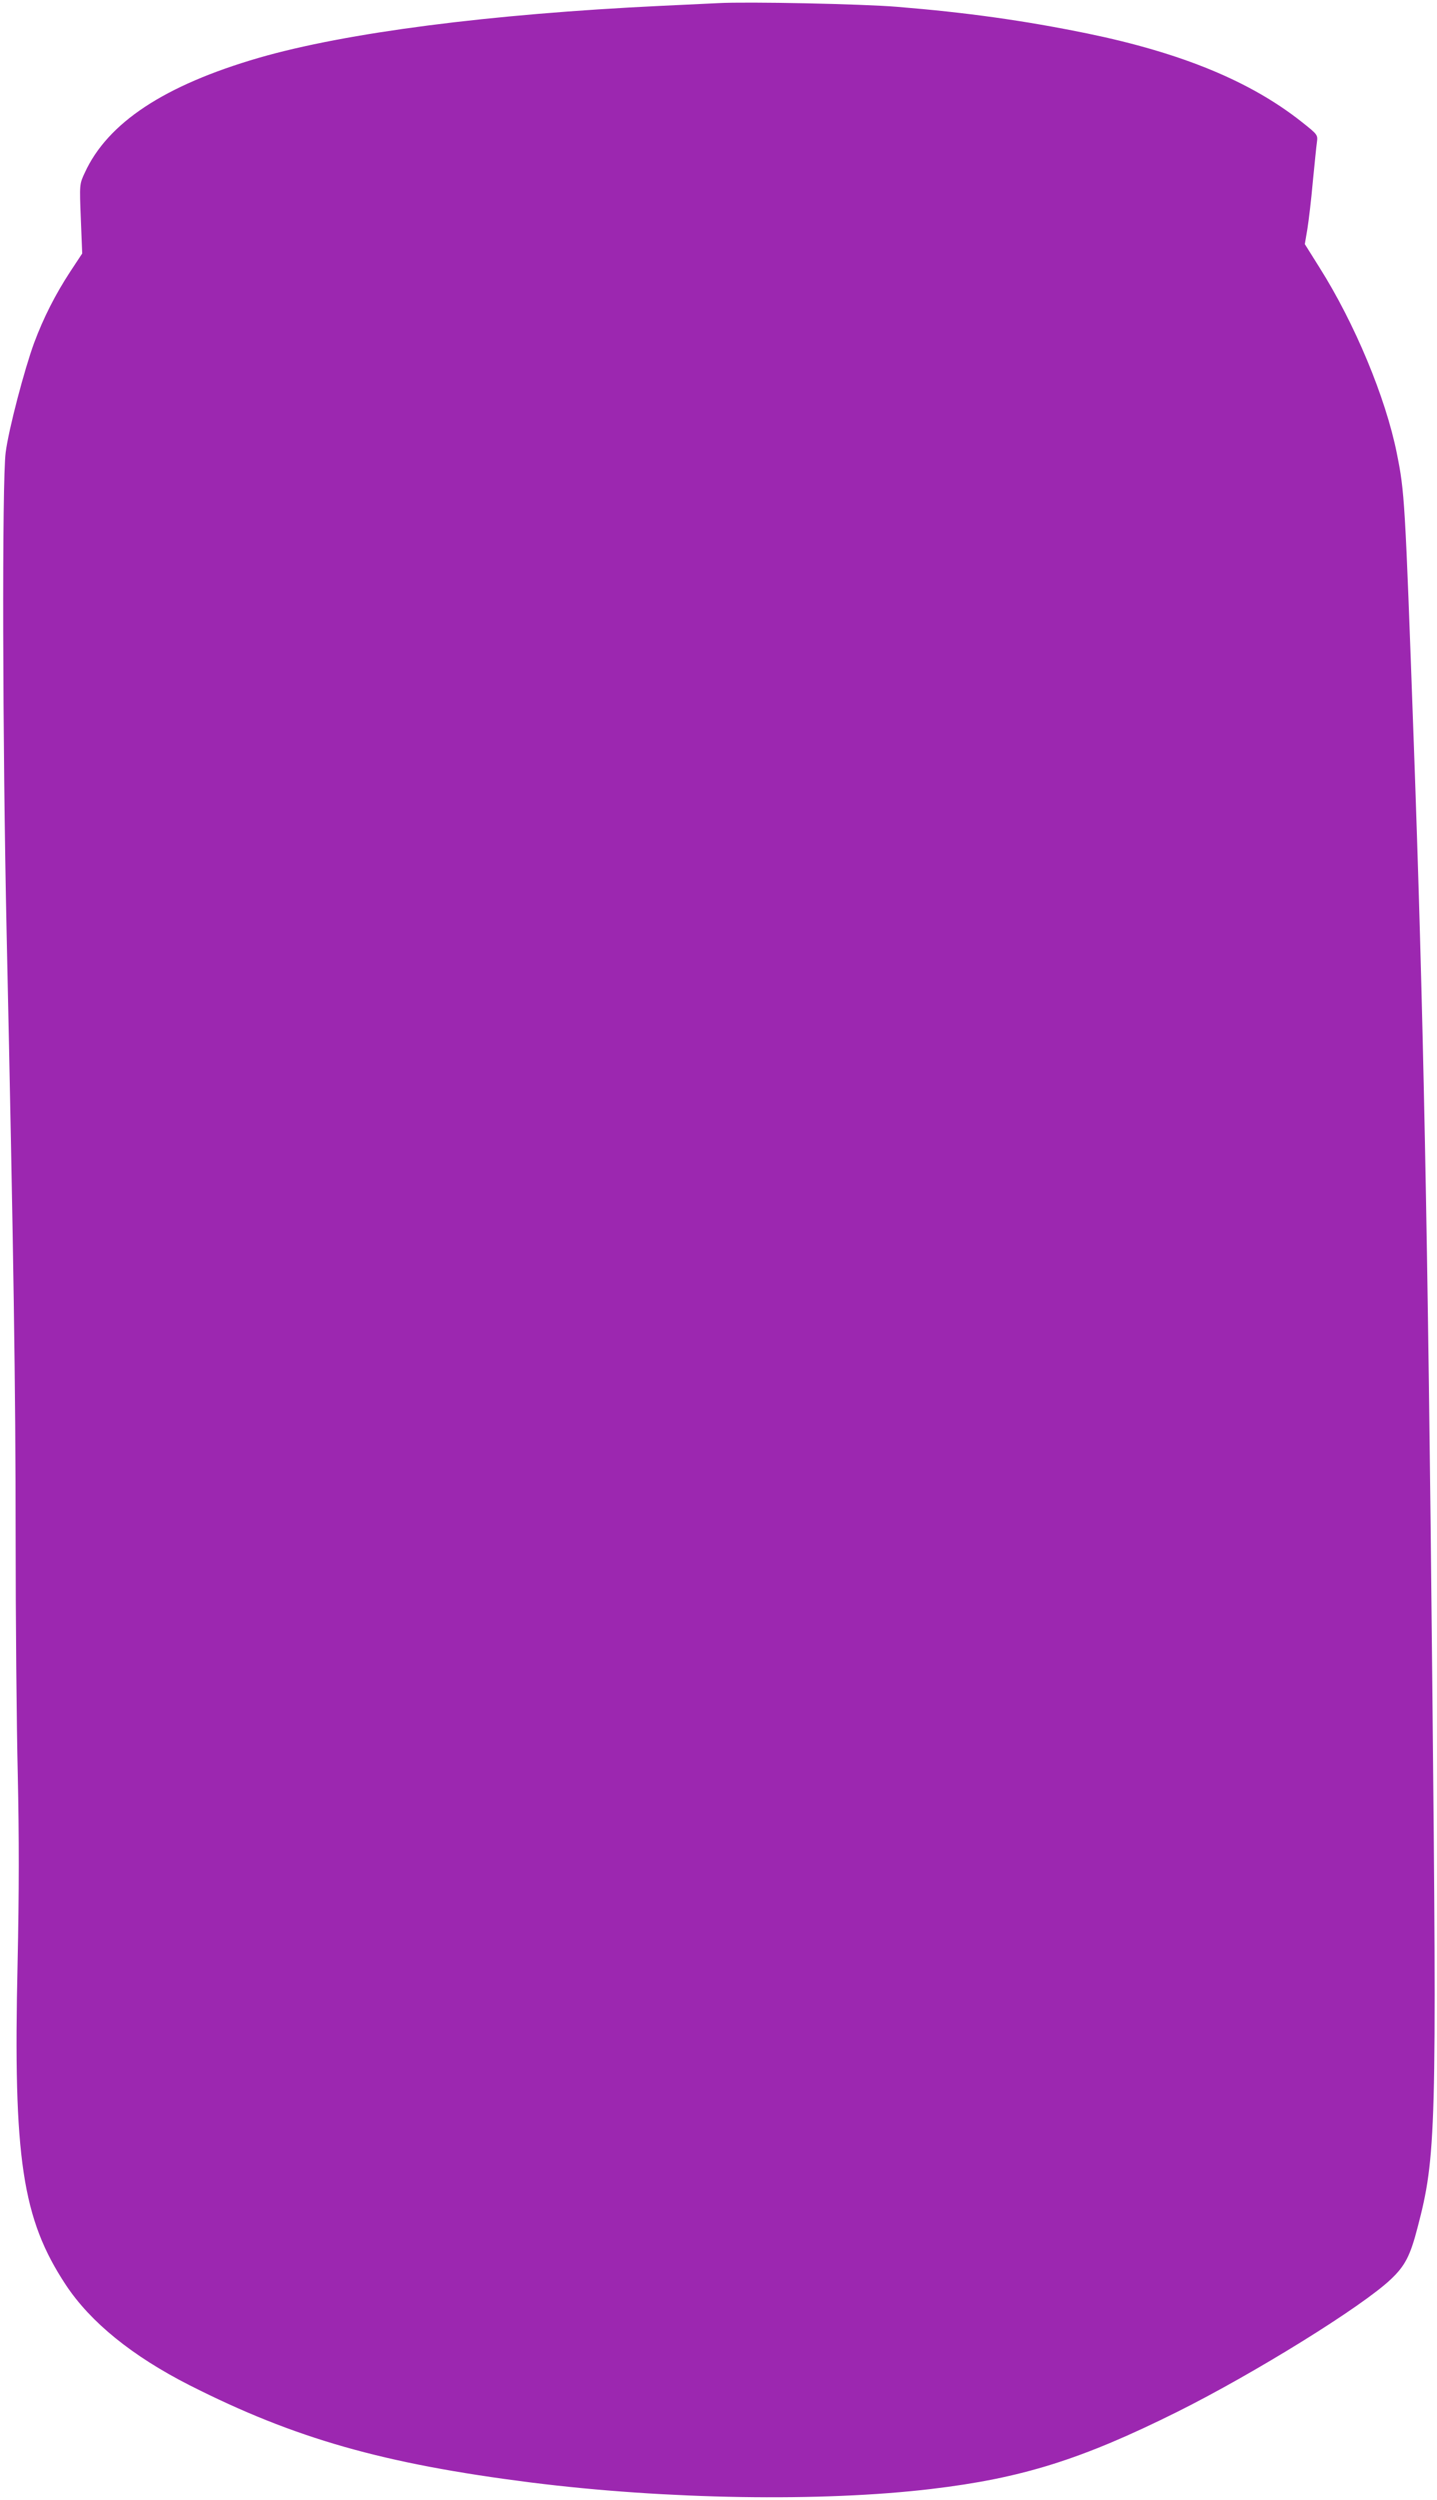 <?xml version="1.0" standalone="no"?>
<!DOCTYPE svg PUBLIC "-//W3C//DTD SVG 20010904//EN"
 "http://www.w3.org/TR/2001/REC-SVG-20010904/DTD/svg10.dtd">
<svg version="1.0" xmlns="http://www.w3.org/2000/svg"
 width="736pt" height="1280pt" viewBox="0 0 736 1280"
 preserveAspectRatio="xMidYMid meet">
<g transform="translate(0,1280) scale(0.1,-0.1)"
fill="#9c27b0" stroke="none">
<path d="M3680 12784 c-36 -2 -168 -8 -295 -14 -878 -42 -1613 -137 -2059
-266 -485 -141 -775 -333 -892 -589 -27 -58 -27 -58 -20 -236 l7 -177 -62 -94
c-75 -115 -135 -232 -184 -363 -50 -136 -131 -444 -146 -562 -19 -143 -16
-1492 5 -2463 36 -1674 46 -2323 46 -3075 0 -429 5 -982 11 -1230 7 -326 7
-594 -1 -970 -23 -998 24 -1306 247 -1644 127 -192 341 -365 634 -514 539
-273 992 -402 1749 -498 691 -87 1490 -100 2050 -33 464 55 770 151 1260 395
393 196 947 539 1094 679 72 68 99 120 136 263 96 366 99 491 76 2782 -23
2329 -46 3465 -96 4850 -44 1228 -46 1255 -86 1455 -57 284 -215 664 -397 952
l-74 118 13 77 c7 43 20 152 28 243 9 91 18 182 21 202 5 37 4 39 -77 103
-262 208 -615 354 -1101 454 -323 66 -616 107 -972 136 -178 15 -770 27 -915
19z"/>
</g>
</svg>
